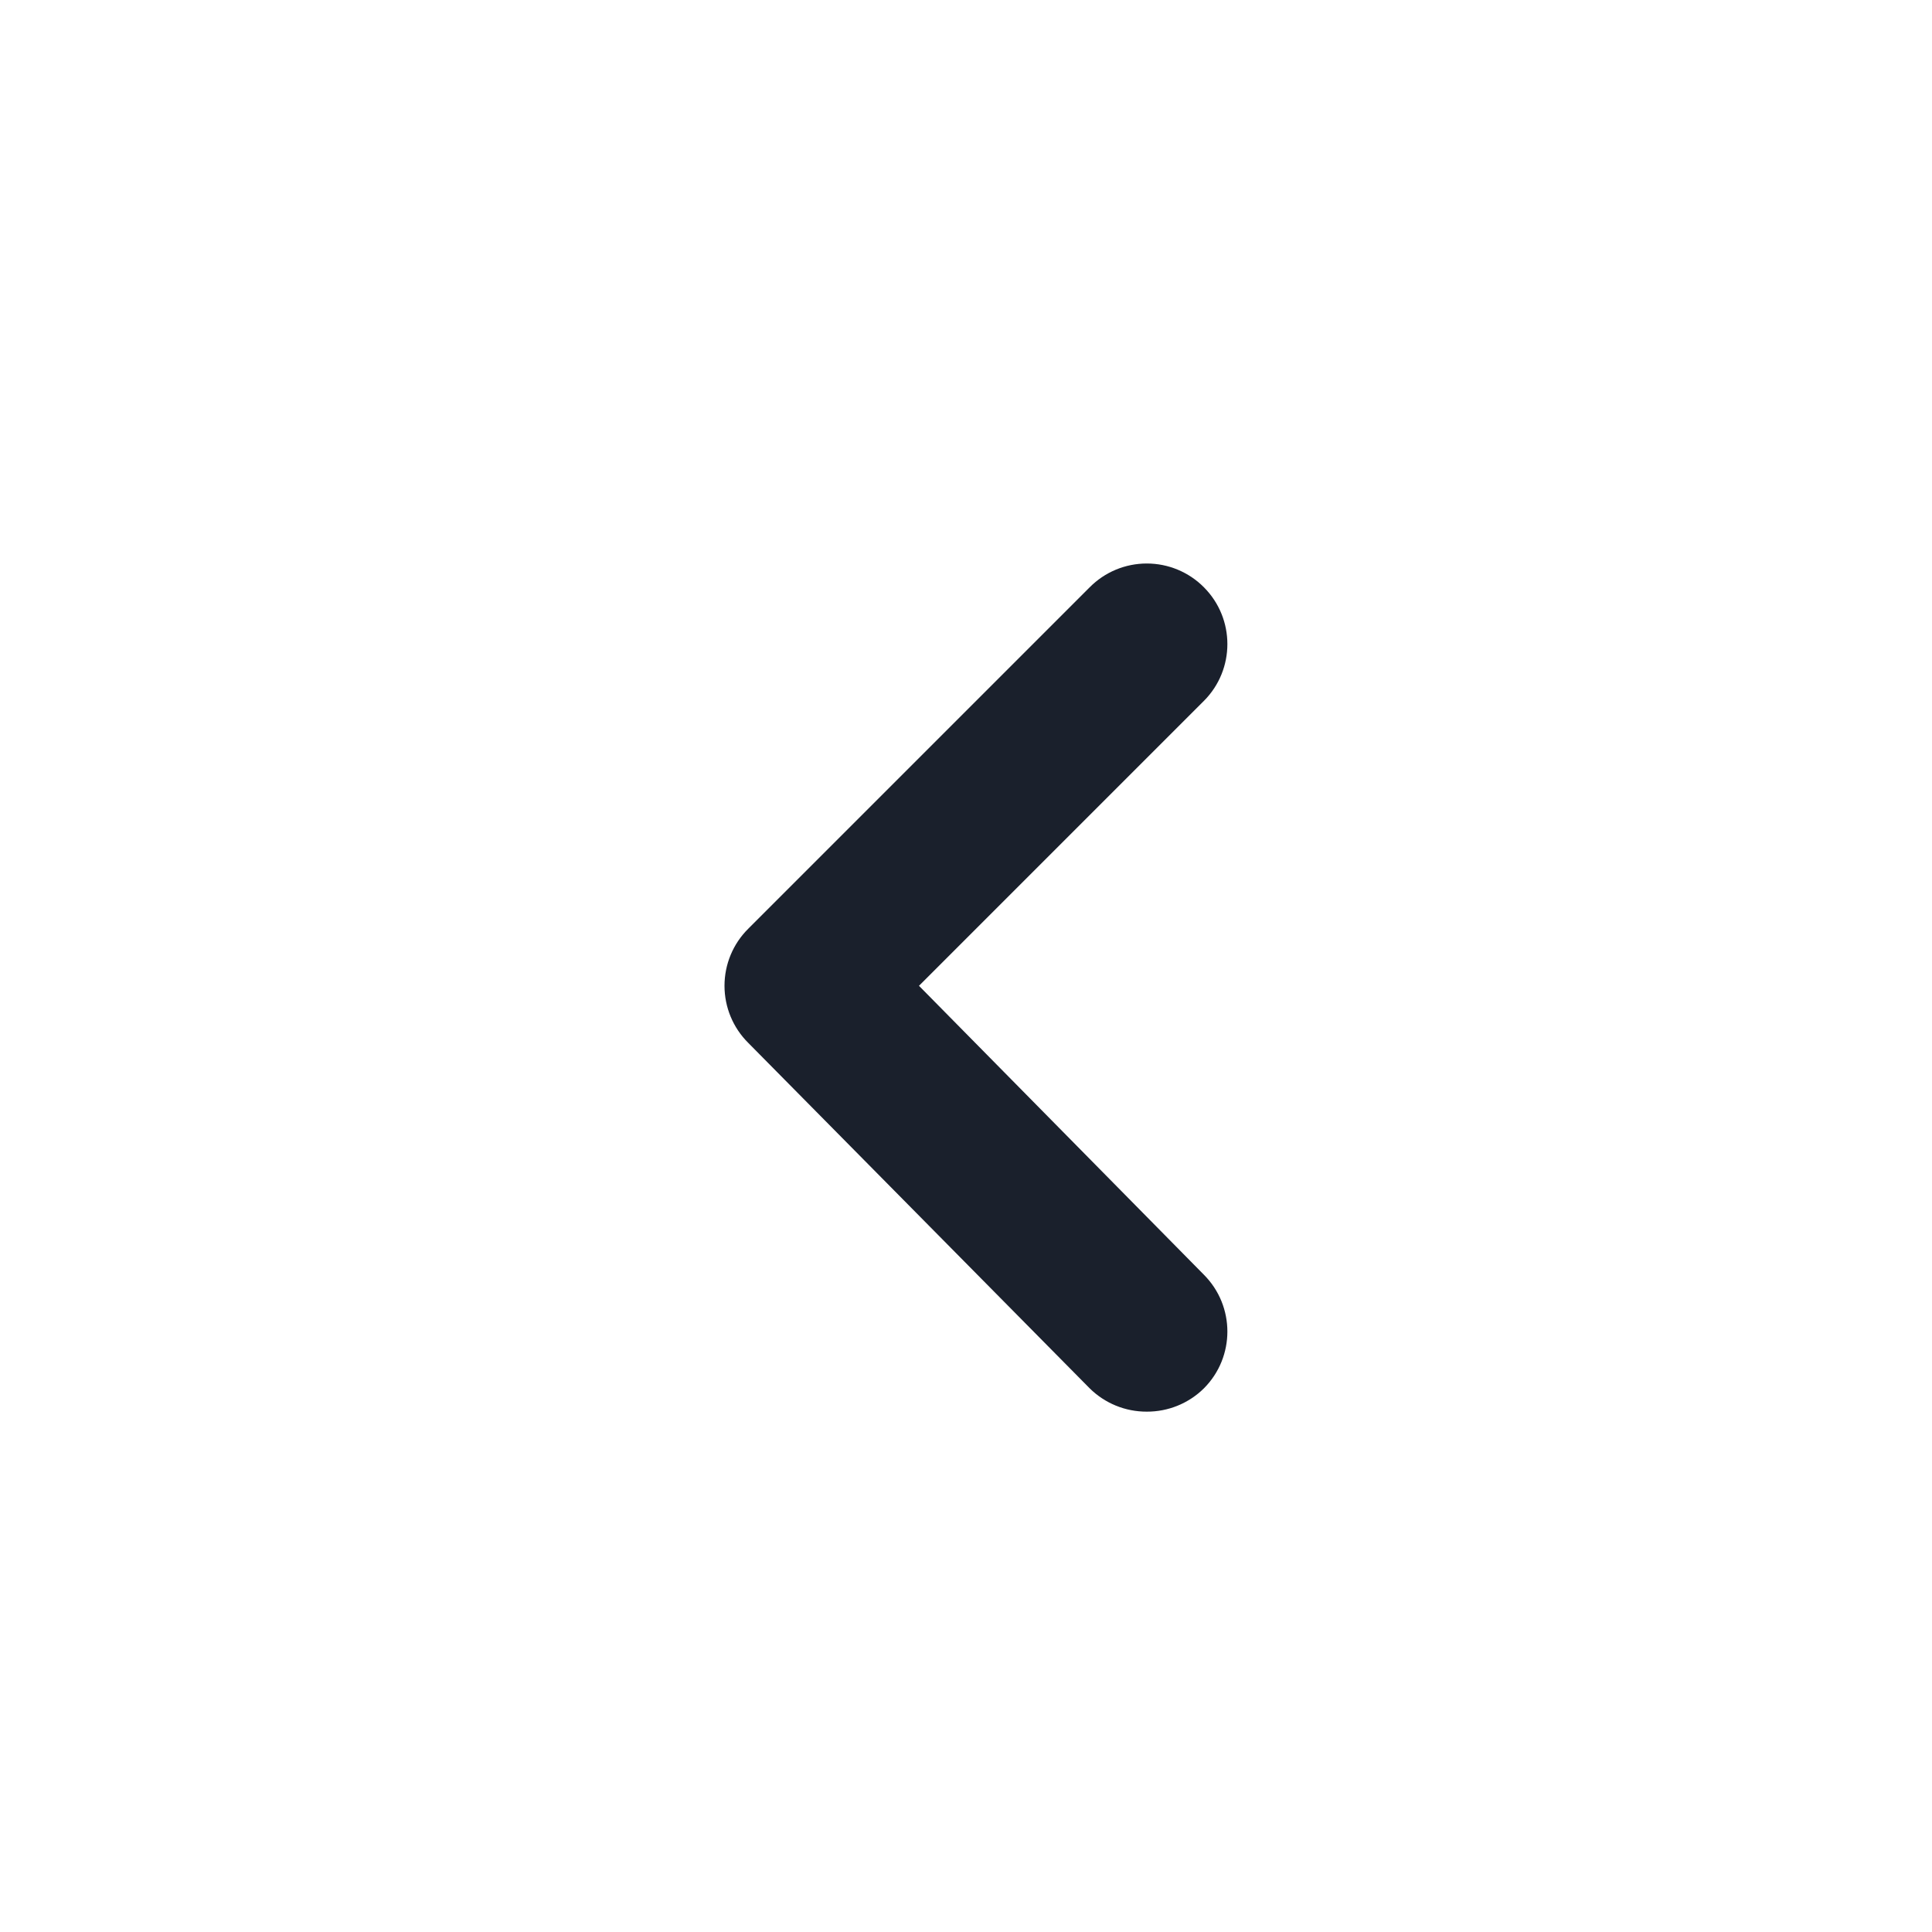 <svg width="24" height="24" viewBox="0 0 24 24" fill="none" xmlns="http://www.w3.org/2000/svg">
<path fill-rule="evenodd" clip-rule="evenodd" d="M11.416 12.246L14.956 8.706C15.344 8.316 15.344 7.686 14.956 7.296C14.768 7.106 14.512 7 14.246 7C13.979 7 13.724 7.106 13.536 7.296L9.296 11.536C9.106 11.724 9 11.979 9 12.246C9 12.512 9.106 12.768 9.296 12.956L13.536 17.246C13.725 17.433 13.98 17.537 14.246 17.536C14.512 17.537 14.767 17.433 14.956 17.246C15.344 16.856 15.344 16.226 14.956 15.836L11.416 12.246Z" class="svg-fill" fill="#1A202C"/>
</svg>
